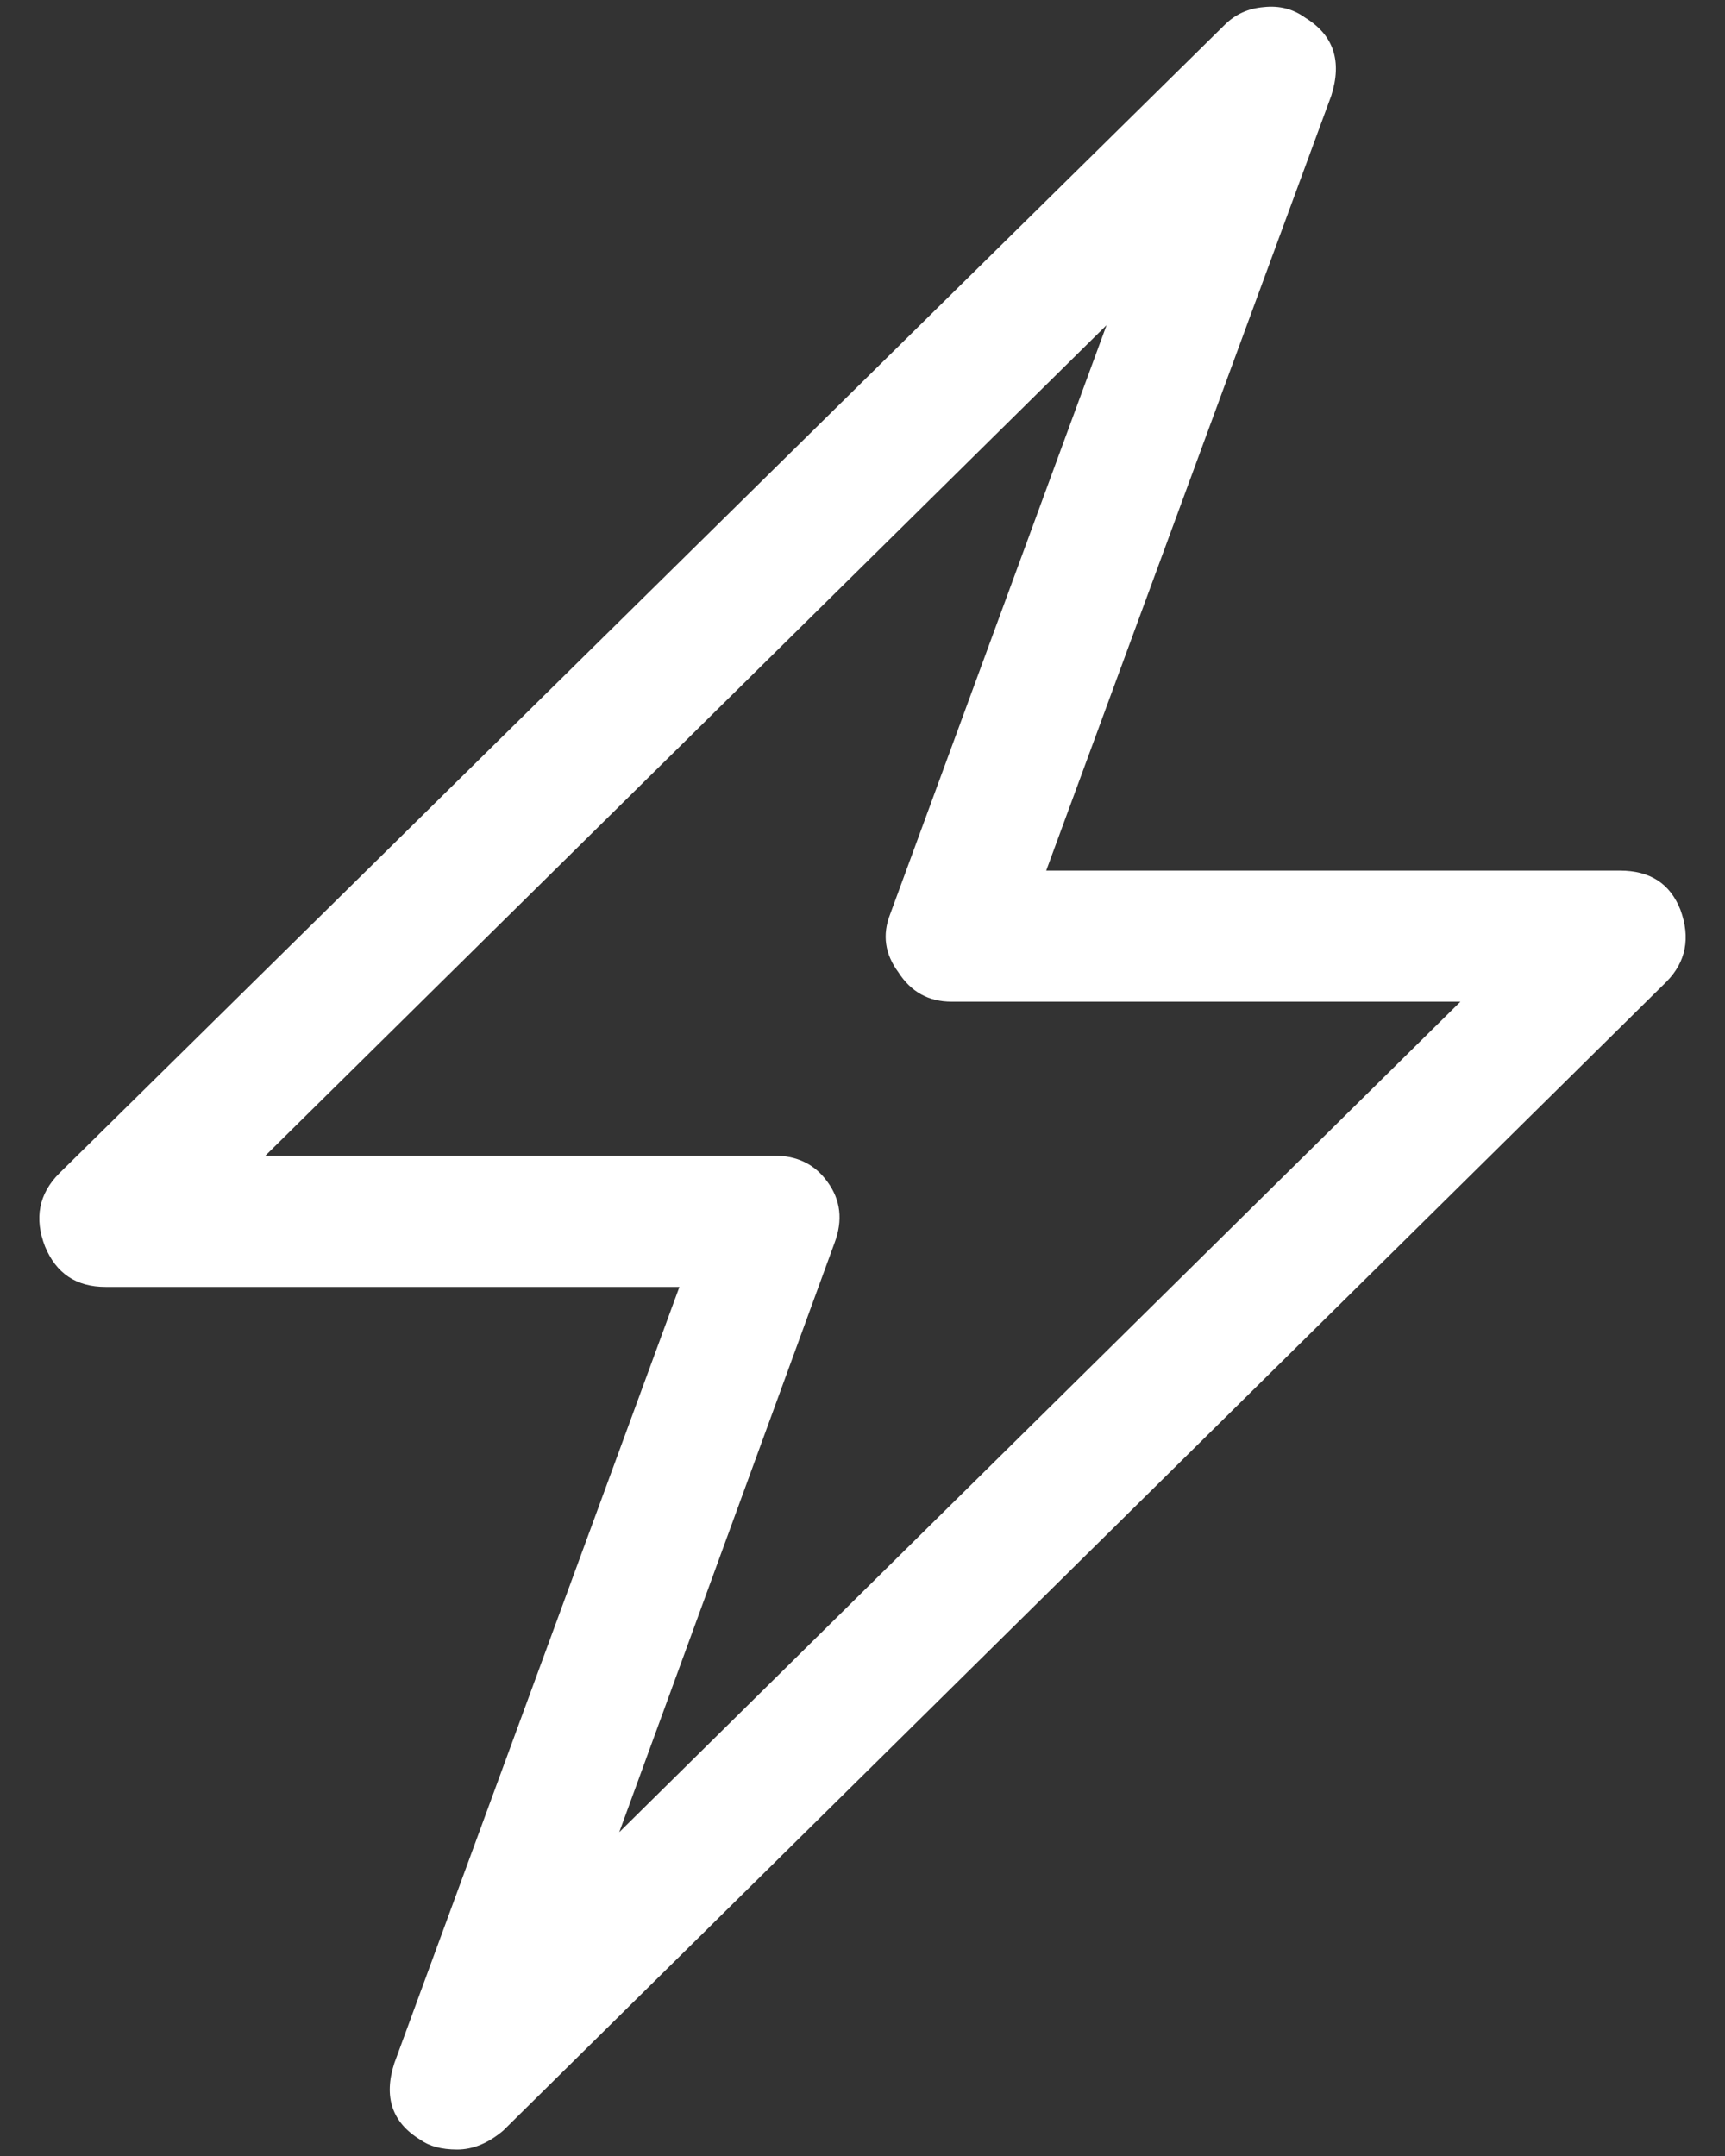 <svg version="1.1" id="Шар_1" xmlns="http://www.w3.org/2000/svg" xmlns:xlink="http://www.w3.org/1999/xlink" x="0px" y="0px" width="8px" height="10px" viewBox="0 0 8 10" enable-background="new 0 0 8 10" xml:space="preserve"><rect x="0" y="0" width="8" height="10" fill="#333333" stroke="none"/><path fill="#fff" d="M0.49,5.969h2.661L1.829,9.569C1.778,9.726,1.818,9.845,1.95,9.925C1.99,9.954,2.047,9.97,2.12,9.97	s0.144-0.029,0.214-0.088l5.394-5.328C7.819,4.462,7.841,4.35,7.793,4.219c-0.048-0.121-0.141-0.181-0.28-0.181H4.852l1.322-3.594	c0.051-0.161,0.011-0.281-0.121-0.362c-0.055-0.04-0.119-0.057-0.192-0.049C5.788,0.039,5.728,0.067,5.68,0.115L0.275,5.442	C0.18,5.537,0.158,5.651,0.209,5.782C0.261,5.907,0.354,5.969,0.49,5.969L0.49,5.969z M5.132,1.508L4.128,4.241	C4.091,4.336,4.104,4.425,4.166,4.509c0.059,0.092,0.141,0.137,0.247,0.137h2.36L2.872,8.498L3.87,5.766
	C3.91,5.66,3.899,5.565,3.837,5.481C3.779,5.4,3.696,5.36,3.59,5.36H1.231L5.132,1.508z"/></svg>